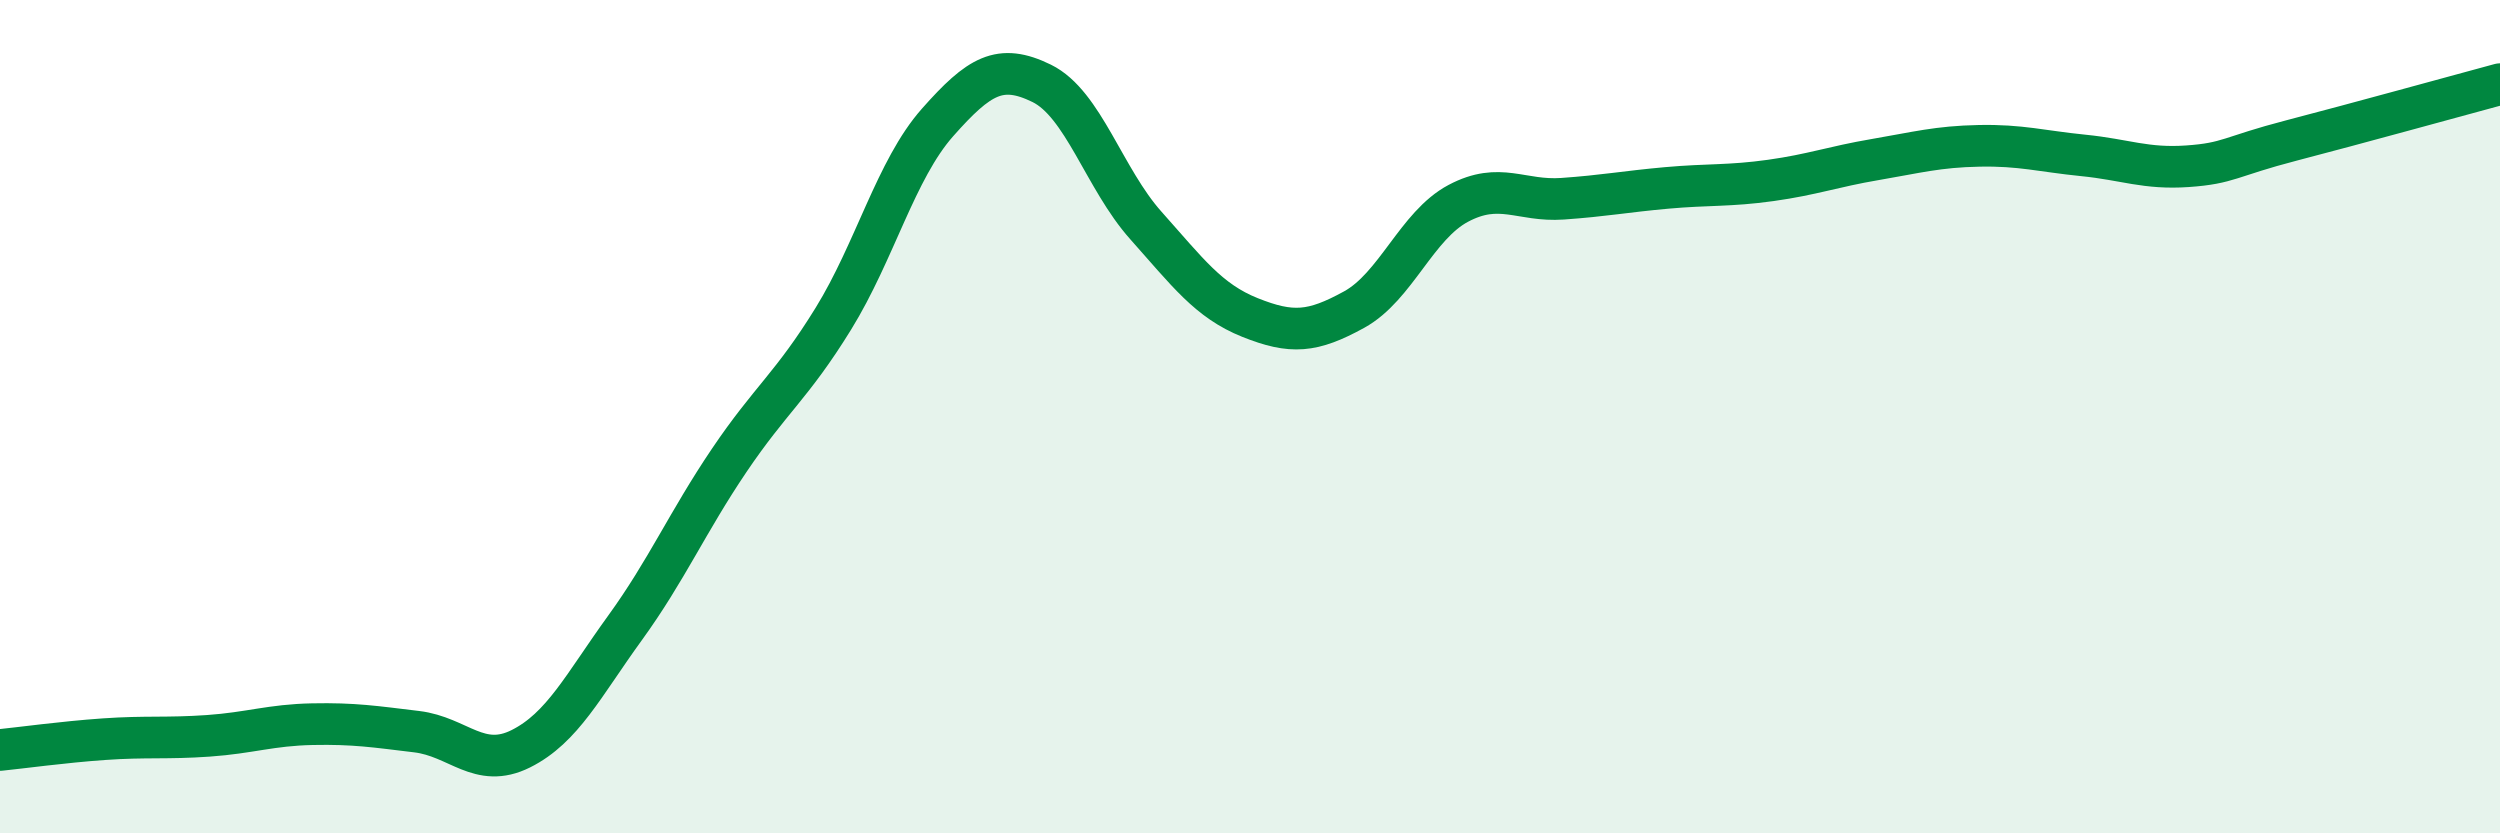 
    <svg width="60" height="20" viewBox="0 0 60 20" xmlns="http://www.w3.org/2000/svg">
      <path
        d="M 0,18 C 0.5,17.95 1.5,17.81 2.5,17.74 C 3.5,17.67 4,17.73 5,17.66 C 6,17.59 6.5,17.4 7.5,17.38 C 8.5,17.36 9,17.44 10,17.56 C 11,17.68 11.5,18.47 12.5,17.97 C 13.5,17.47 14,16.45 15,15.07 C 16,13.69 16.5,12.53 17.5,11.05 C 18.5,9.57 19,9.27 20,7.65 C 21,6.03 21.5,4.07 22.5,2.94 C 23.5,1.81 24,1.51 25,2 C 26,2.49 26.5,4.29 27.5,5.41 C 28.5,6.53 29,7.22 30,7.62 C 31,8.02 31.5,7.98 32.5,7.43 C 33.5,6.88 34,5.41 35,4.88 C 36,4.35 36.5,4.84 37.5,4.77 C 38.5,4.7 39,4.6 40,4.51 C 41,4.42 41.5,4.47 42.5,4.33 C 43.5,4.19 44,4 45,3.83 C 46,3.66 46.5,3.52 47.5,3.5 C 48.5,3.48 49,3.63 50,3.73 C 51,3.83 51.5,4.06 52.5,3.99 C 53.5,3.92 53.5,3.76 55,3.37 C 56.5,2.98 59,2.29 60,2.02L60 20L0 20Z"
        fill="#008740"
        opacity="0.1"
        stroke-linecap="round"
        stroke-linejoin="round"
      />
      <path
        d="M 0,18 C 0.5,17.95 1.5,17.81 2.5,17.74 C 3.5,17.67 4,17.73 5,17.66 C 6,17.59 6.5,17.4 7.5,17.38 C 8.5,17.36 9,17.44 10,17.56 C 11,17.68 11.5,18.47 12.5,17.97 C 13.5,17.47 14,16.45 15,15.07 C 16,13.69 16.5,12.53 17.5,11.05 C 18.5,9.57 19,9.27 20,7.65 C 21,6.03 21.5,4.07 22.5,2.94 C 23.5,1.81 24,1.51 25,2 C 26,2.49 26.5,4.29 27.5,5.41 C 28.5,6.53 29,7.22 30,7.62 C 31,8.02 31.5,7.98 32.5,7.43 C 33.5,6.88 34,5.41 35,4.88 C 36,4.35 36.5,4.84 37.5,4.77 C 38.5,4.7 39,4.6 40,4.51 C 41,4.42 41.5,4.47 42.5,4.33 C 43.5,4.19 44,4 45,3.83 C 46,3.66 46.5,3.52 47.5,3.5 C 48.5,3.48 49,3.63 50,3.73 C 51,3.83 51.5,4.06 52.5,3.99 C 53.5,3.92 53.5,3.76 55,3.37 C 56.5,2.98 59,2.29 60,2.02"
        stroke="#008740"
        stroke-width="1"
        fill="none"
        stroke-linecap="round"
        stroke-linejoin="round"
      />
    </svg>
  